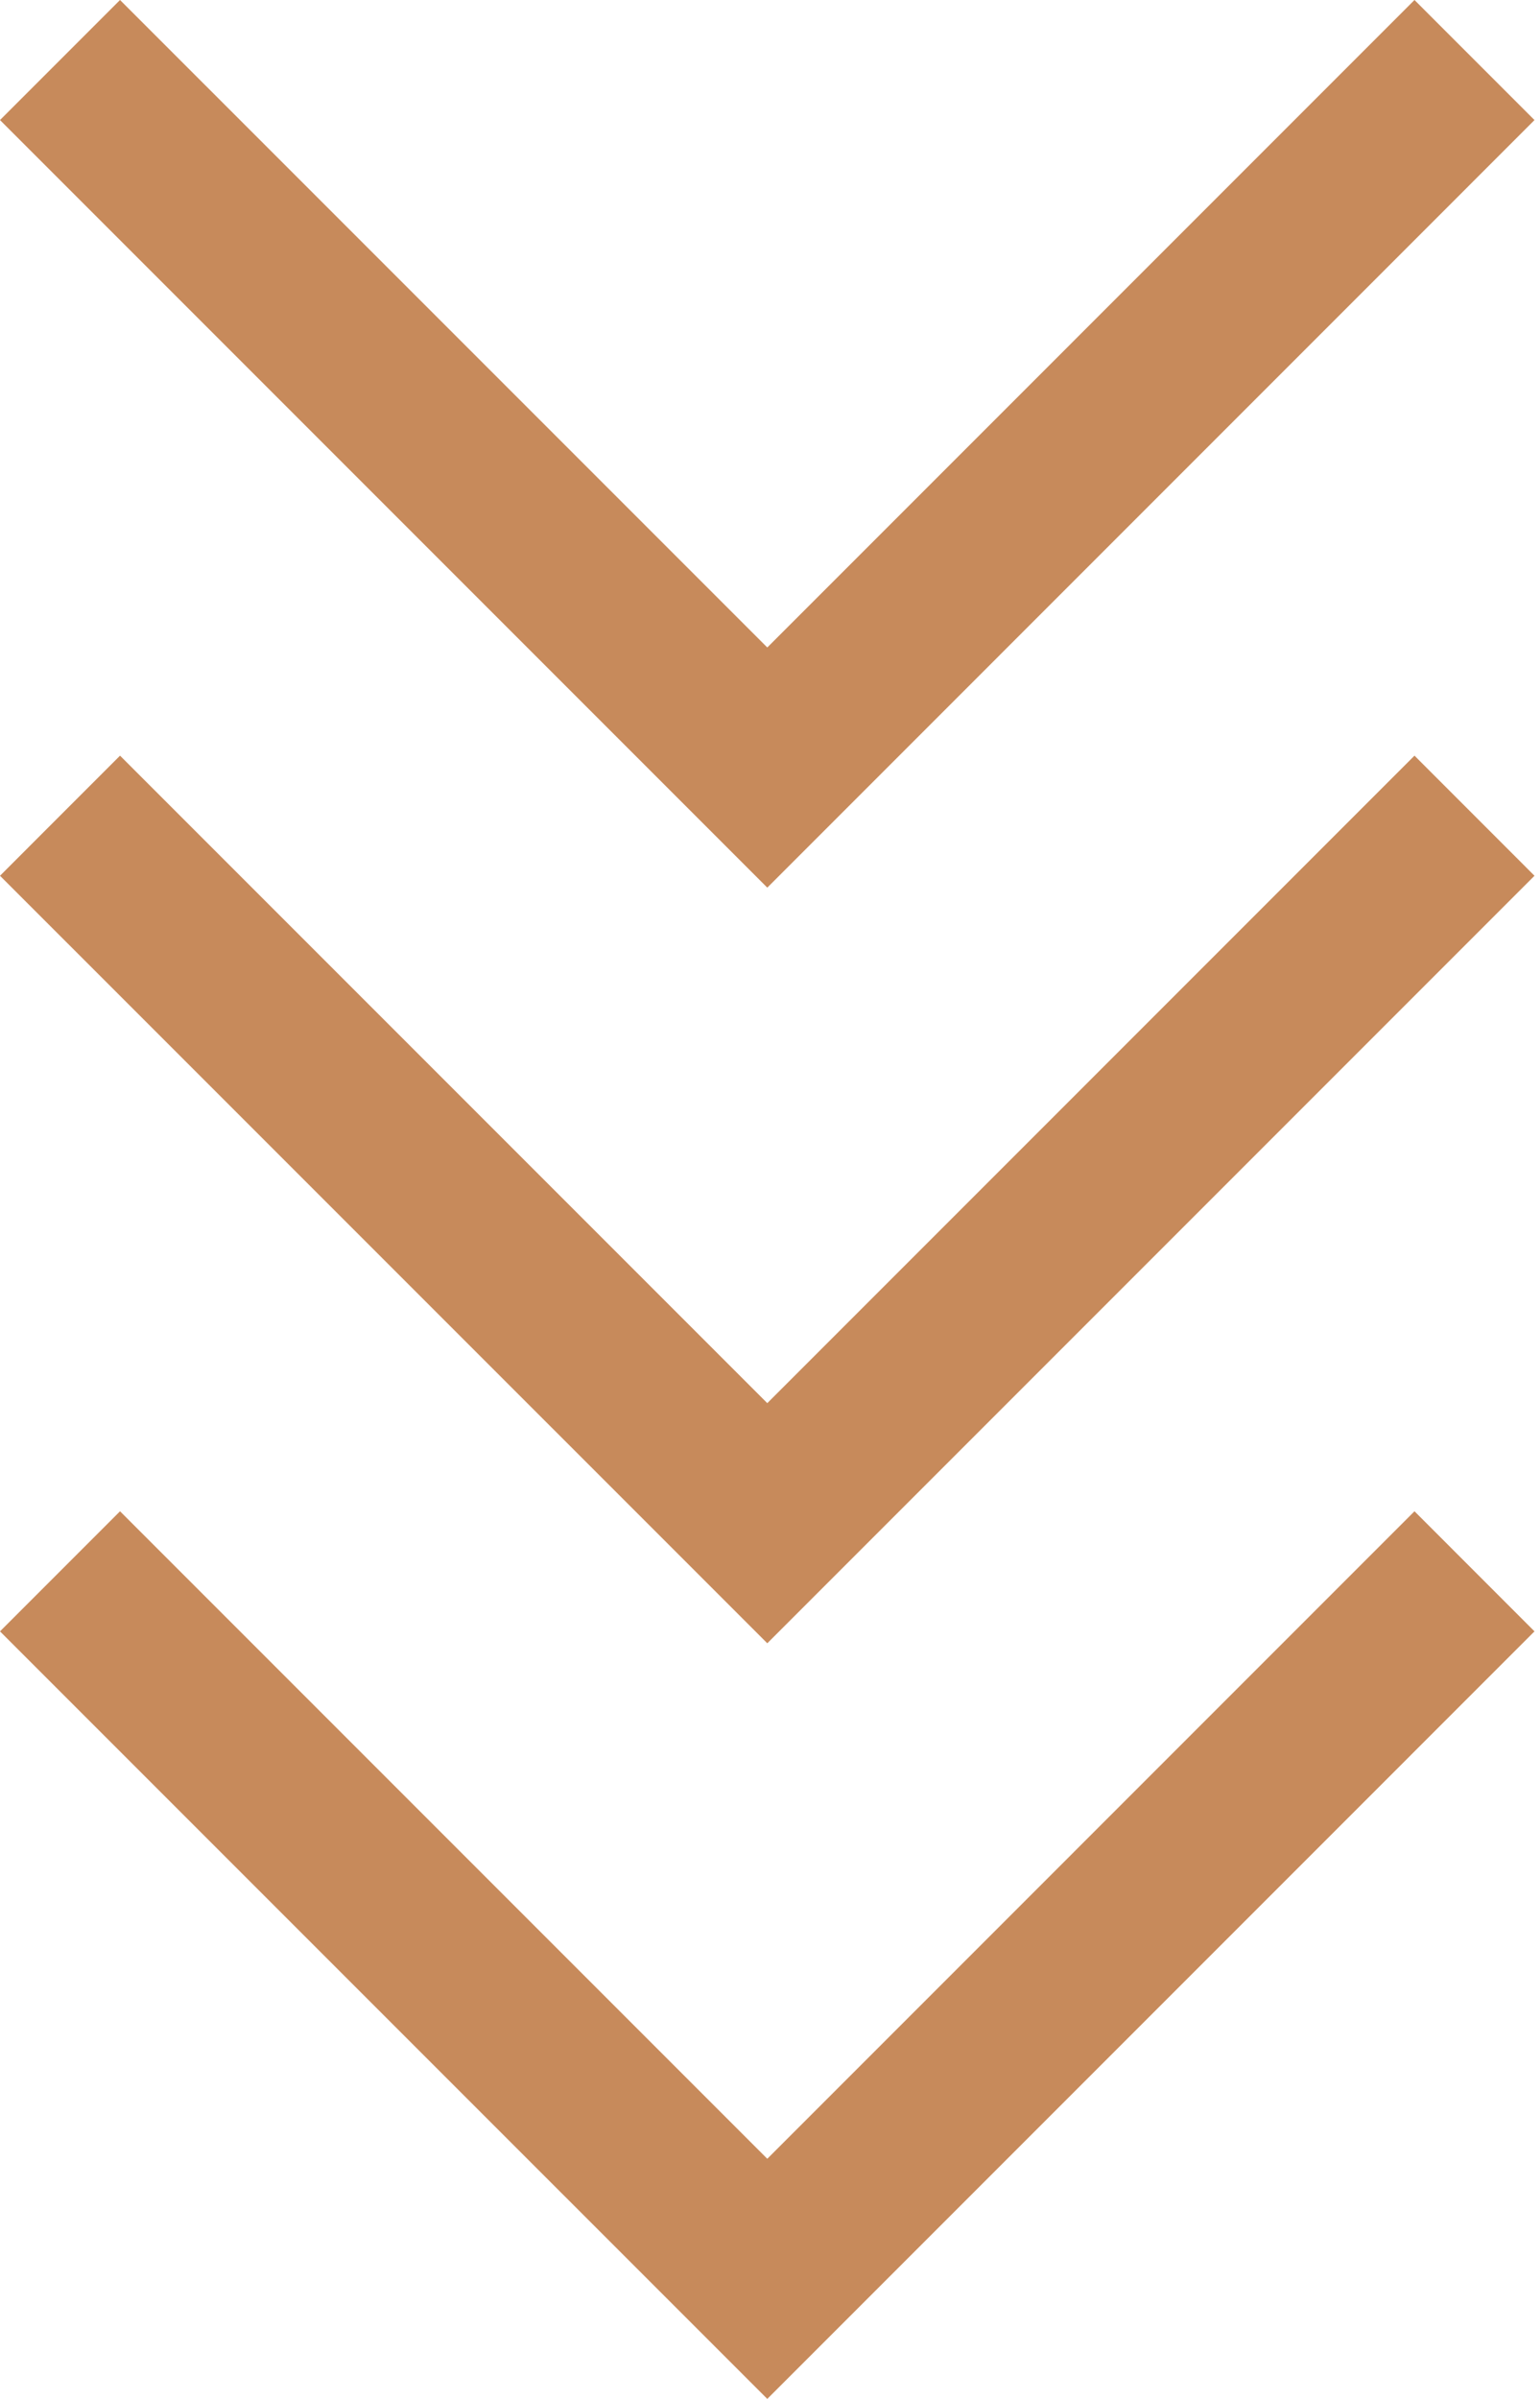 <?xml version="1.0" encoding="UTF-8"?> <svg xmlns="http://www.w3.org/2000/svg" width="70" height="109" viewBox="0 0 70 109" fill="none"> <path d="M69.75 74.125L64.295 68.668L34.877 98.089L5.456 68.668L0 74.125L34.877 109L69.75 74.125Z" fill="#C78A5B"></path> <path d="M69.75 39.792L64.295 34.335L34.877 63.755L5.456 34.335L0 39.792L34.877 74.666L69.75 39.792Z" fill="#C78A5B"></path> <path d="M69.75 5.456L64.295 -1.91181e-05L34.877 29.419L5.456 -1.91181e-05L0 5.456L34.877 40.332L69.75 5.456Z" fill="#C78A5B"></path> </svg> 